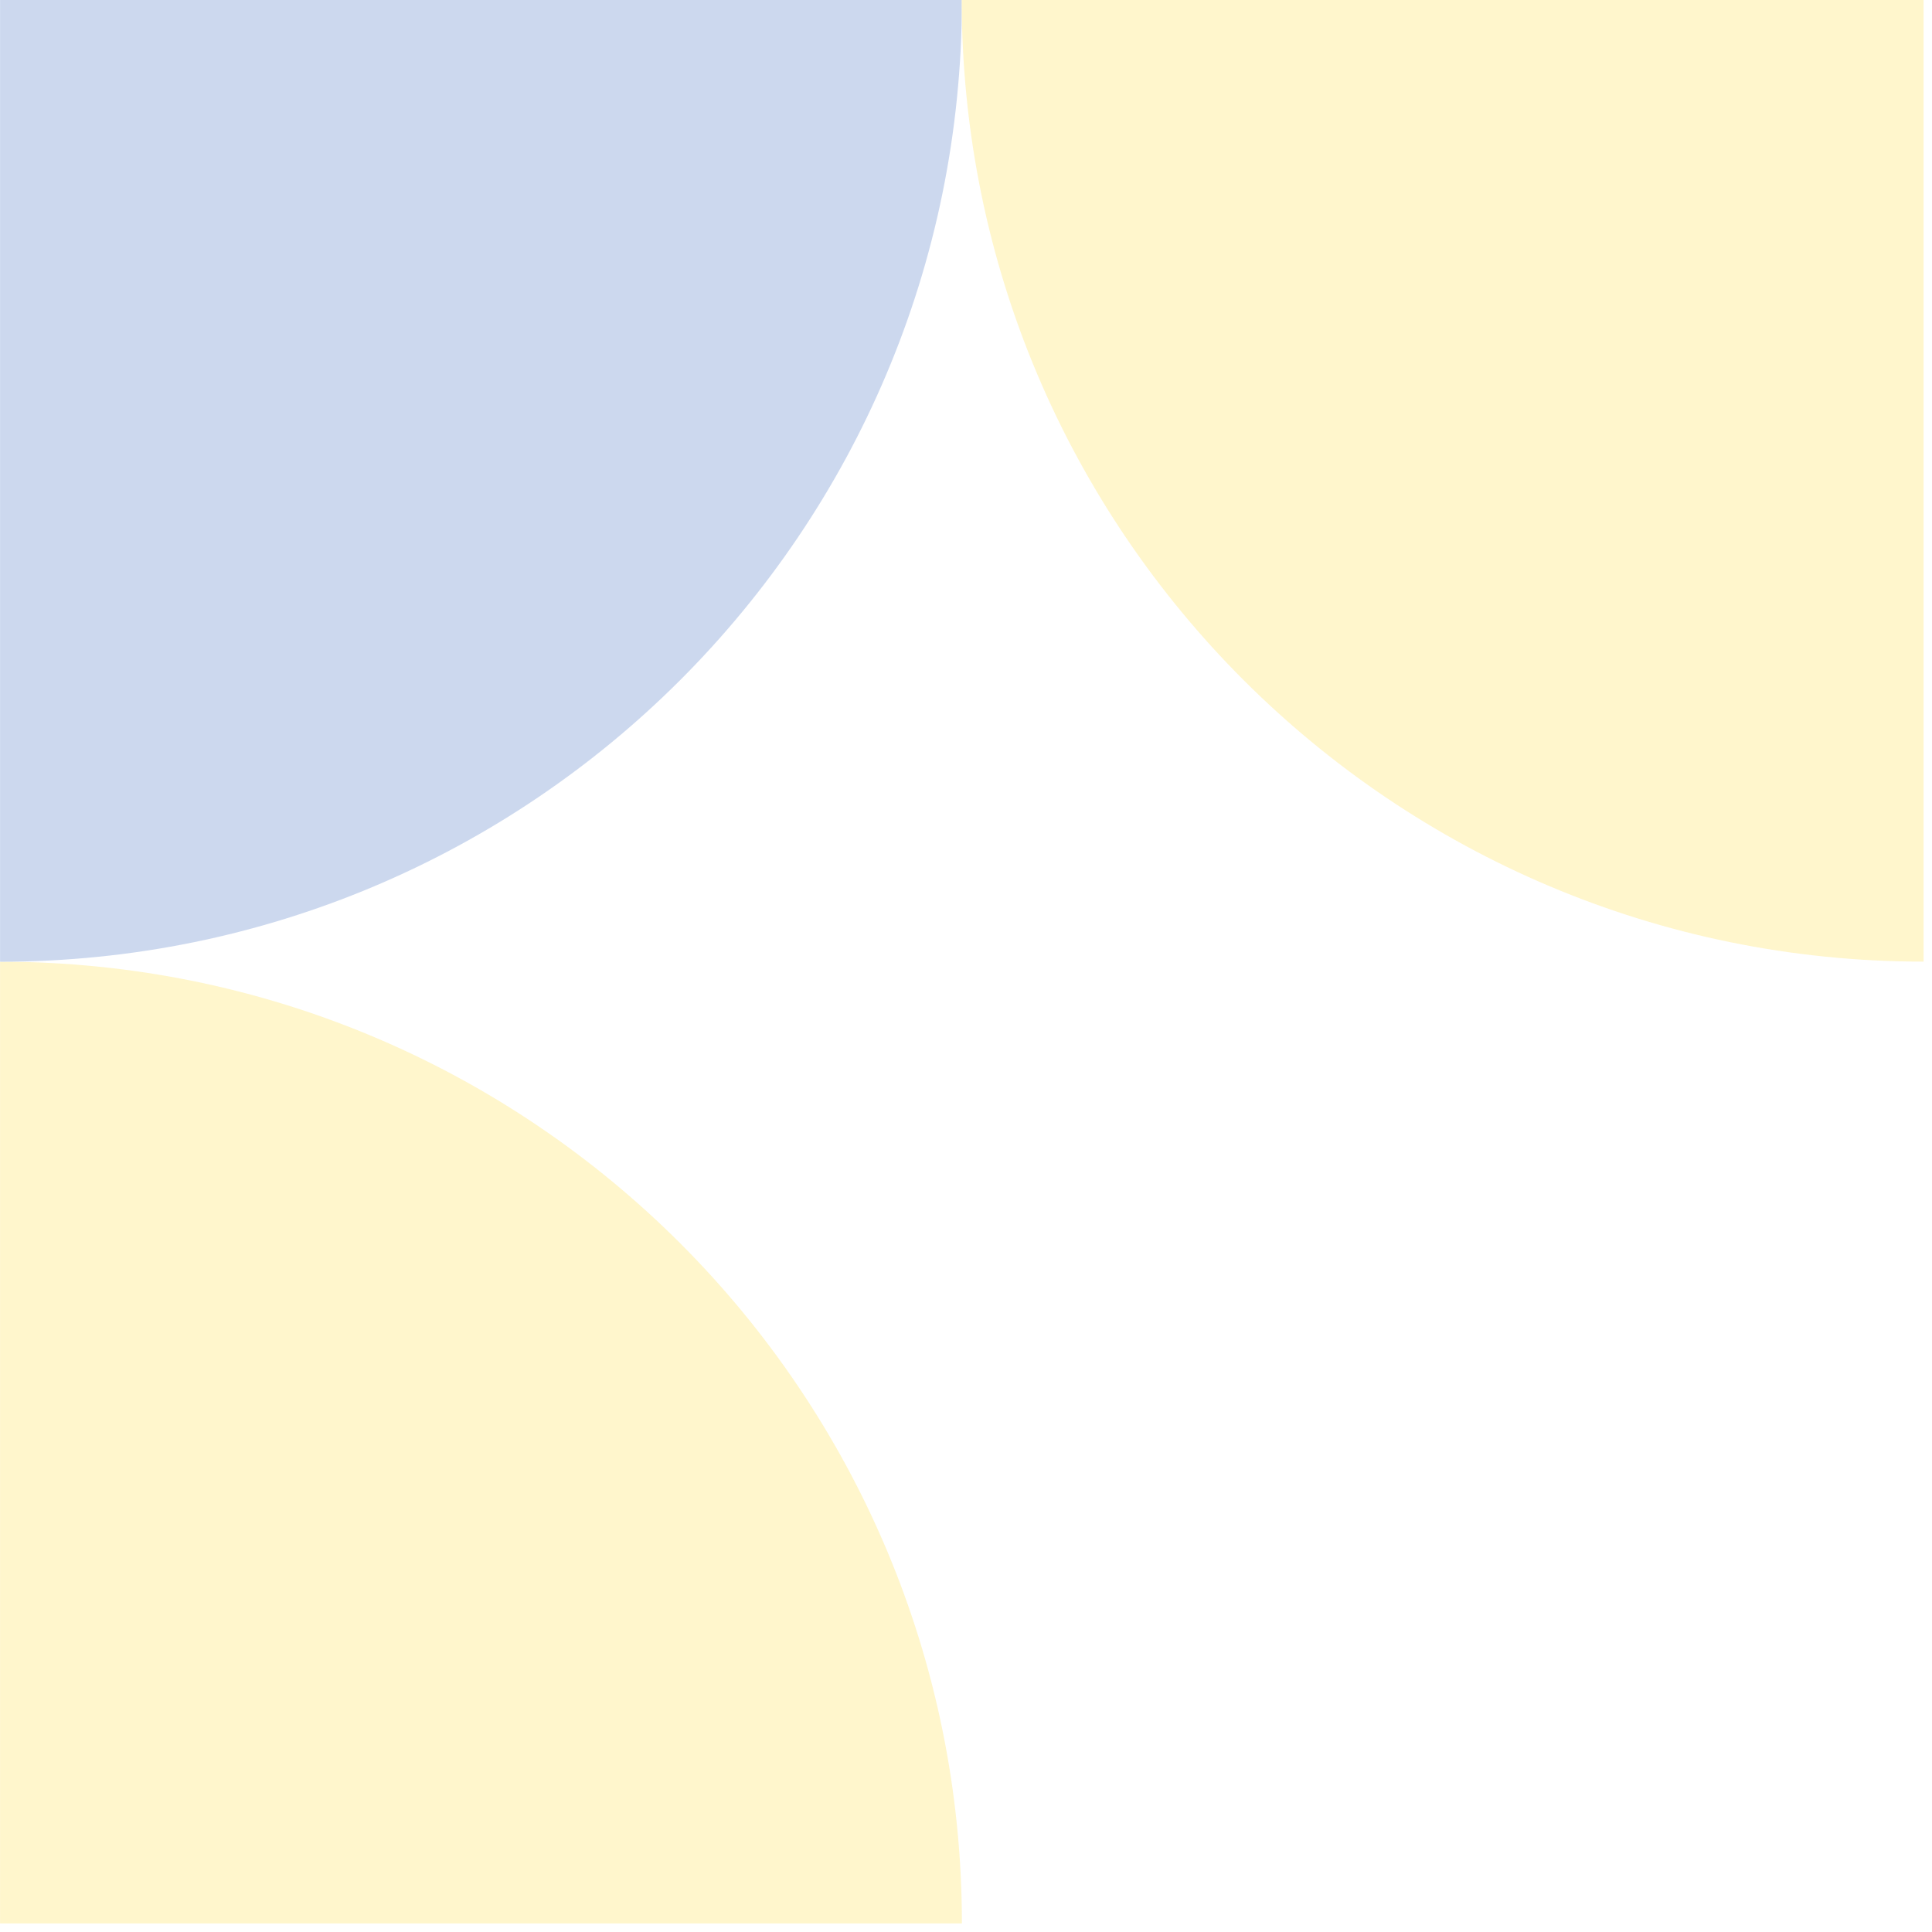 <svg width="151" height="151" viewBox="0 0 151 151" fill="none" xmlns="http://www.w3.org/2000/svg">
<g opacity="0.2">
<path d="M75.18 150.333H0.005V75.166C41.533 75.149 75.18 108.817 75.18 150.333Z" fill="#FED100"/>
<path d="M75.18 0C75.18 41.516 41.533 75.167 0.005 75.167V0H75.18Z" fill="#003DAC"/>
<path d="M150.341 75.158C108.83 75.158 75.166 41.511 75.166 0H150.341V75.158Z" fill="#FED100"/>
</g>
</svg>

